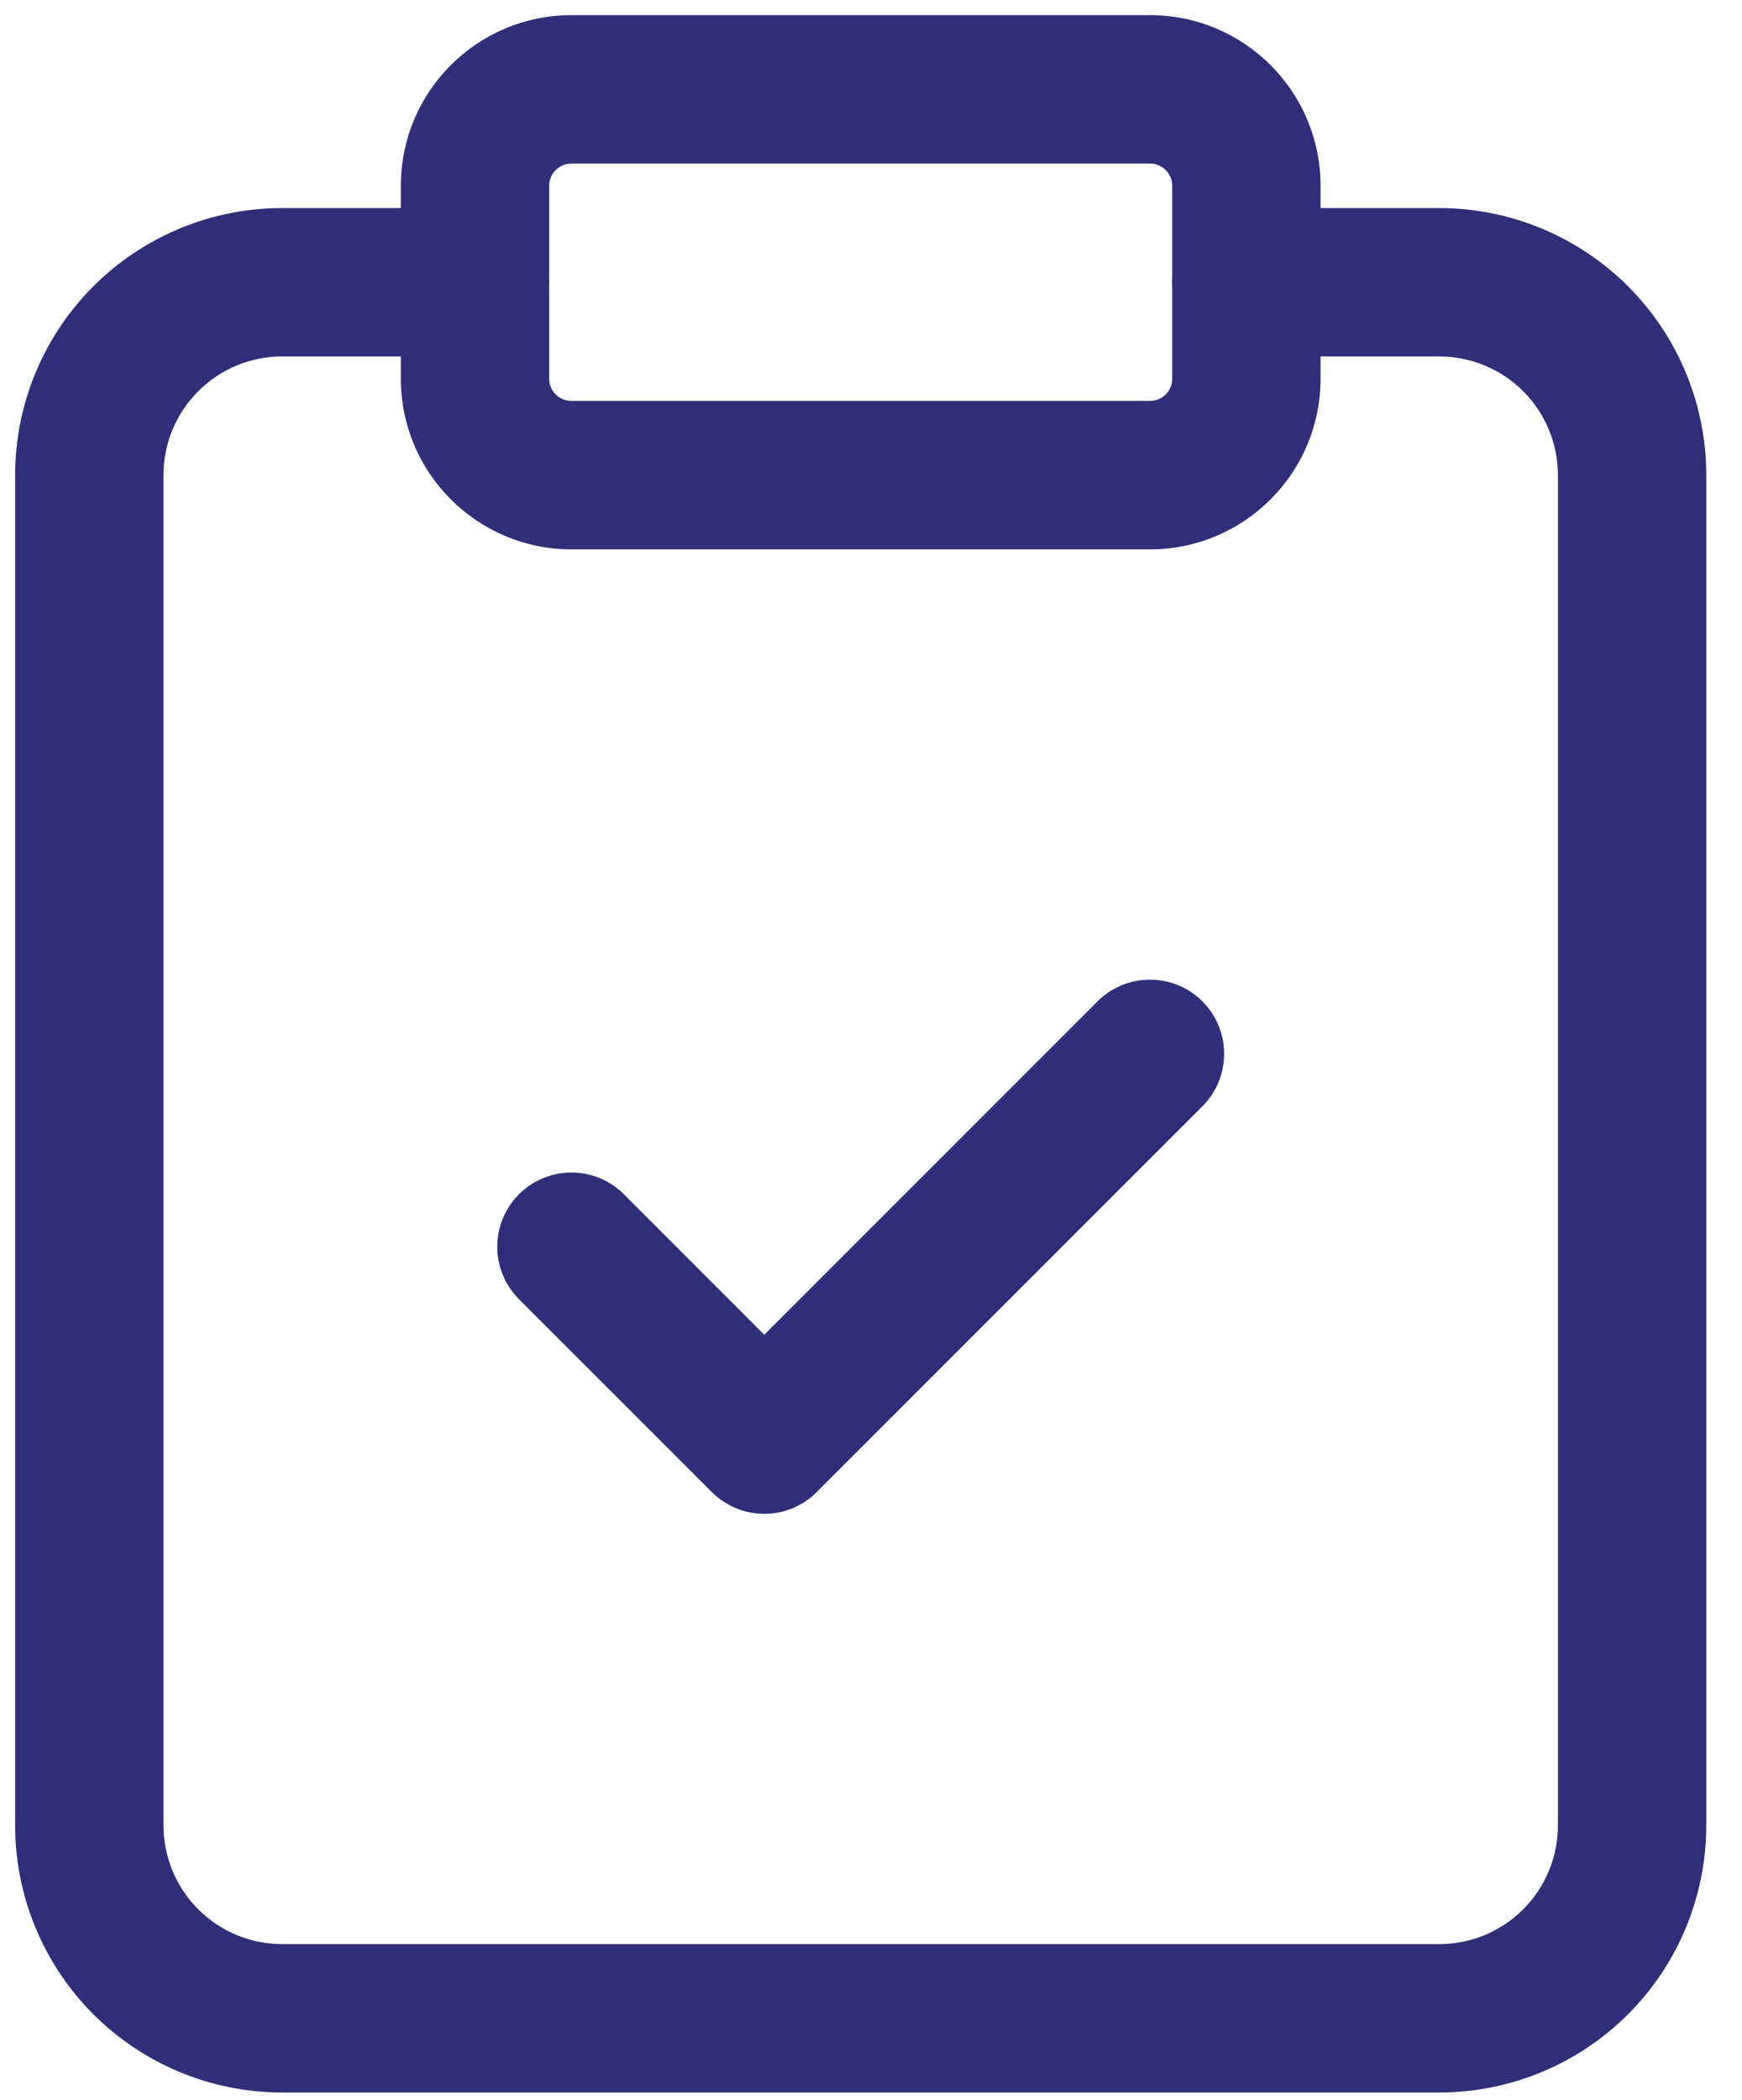 <svg width="39" height="47" viewBox="0 0 39 47" fill="none" xmlns="http://www.w3.org/2000/svg">
<path fill-rule="evenodd" clip-rule="evenodd" d="M12.793 3.661C12.518 3.661 12.295 3.884 12.295 4.159V8.476C12.295 8.751 12.518 8.974 12.793 8.974H25.746C26.021 8.974 26.244 8.751 26.244 8.476V4.159C26.244 3.884 26.021 3.661 25.746 3.661H12.793ZM8.974 4.159C8.974 2.049 10.684 0.339 12.793 0.339H25.746C27.855 0.339 29.565 2.049 29.565 4.159V8.476C29.565 10.585 27.855 12.296 25.746 12.296H12.793C10.684 12.296 8.974 10.585 8.974 8.476V4.159Z" fill="#2F2E79"/>
<path fill-rule="evenodd" clip-rule="evenodd" d="M6.317 7.978C5.613 7.978 4.937 8.258 4.439 8.756C3.94 9.254 3.66 9.93 3.66 10.635V40.857C3.66 41.562 3.94 42.237 4.439 42.736C4.937 43.234 5.613 43.514 6.317 43.514H32.222C32.927 43.514 33.602 43.234 34.101 42.736C34.599 42.237 34.879 41.562 34.879 40.857V10.635C34.879 9.93 34.599 9.254 34.101 8.756C33.602 8.258 32.927 7.978 32.222 7.978H27.904C26.987 7.978 26.244 7.235 26.244 6.317C26.244 5.4 26.987 4.657 27.904 4.657H32.222C33.807 4.657 35.328 5.287 36.449 6.408C37.57 7.529 38.2 9.049 38.2 10.635V40.857C38.2 42.442 37.57 43.963 36.449 45.084C35.328 46.205 33.807 46.835 32.222 46.835H6.317C4.732 46.835 3.211 46.205 2.09 45.084C0.969 43.963 0.339 42.442 0.339 40.857V10.635C0.339 9.049 0.969 7.529 2.09 6.408C3.211 5.287 4.732 4.657 6.317 4.657H10.635C11.552 4.657 12.295 5.4 12.295 6.317C12.295 7.235 11.552 7.978 10.635 7.978H6.317Z" fill="#2F2E79"/>
<path fill-rule="evenodd" clip-rule="evenodd" d="M26.92 22.413C27.568 23.061 27.568 24.113 26.92 24.761L18.285 33.396C17.637 34.045 16.585 34.045 15.937 33.396L11.619 29.079C10.971 28.43 10.971 27.379 11.619 26.73C12.268 26.082 13.319 26.082 13.968 26.73L17.111 29.874L24.572 22.413C25.22 21.765 26.271 21.765 26.92 22.413Z" fill="#2F2E79"/>
</svg>

